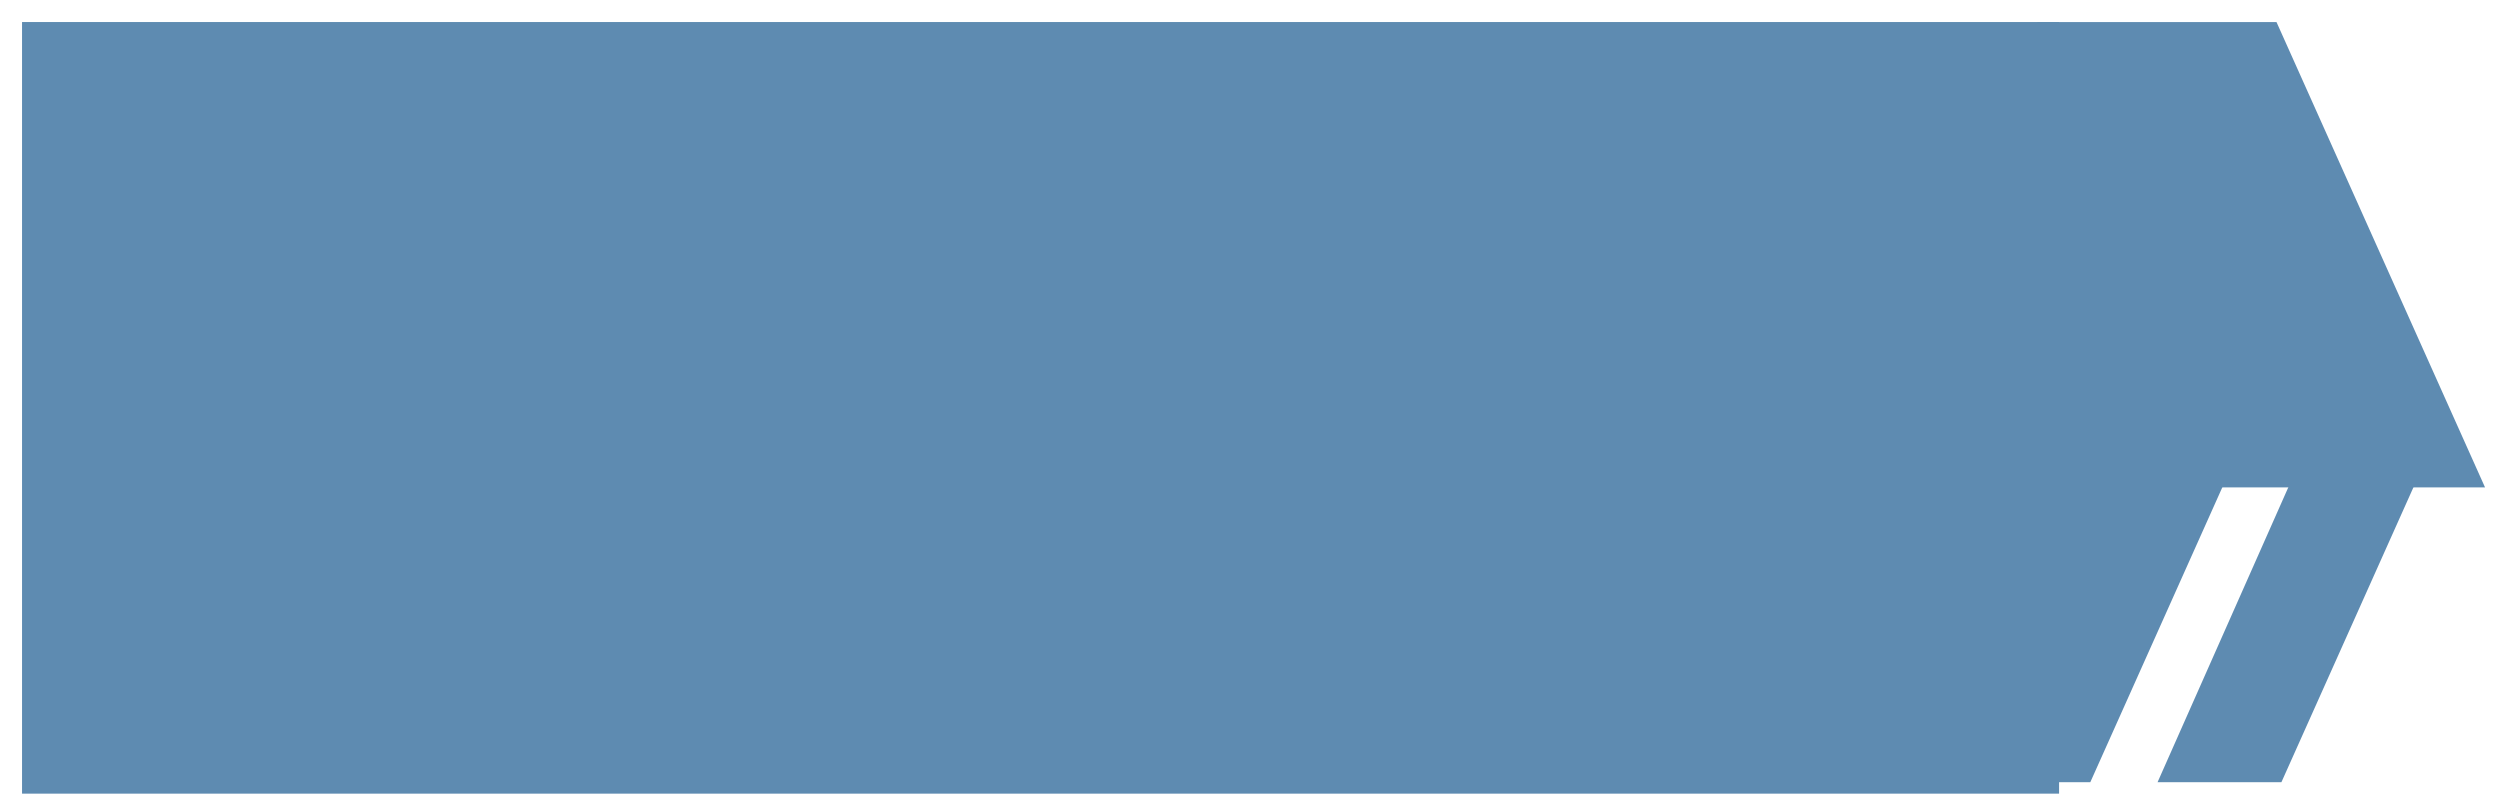 <?xml version="1.0" encoding="UTF-8"?> <svg xmlns="http://www.w3.org/2000/svg" width="81" height="26" viewBox="0 0 81 26" fill="none"><path d="M65.353 15.791L80.515 15.791L73.758 0.714L66.01 0.714" fill="#5E8BB1"></path><path d="M65.779 14.595H72.538L67.726 25.343H63.713" fill="#5E8BB1"></path><path d="M74.505 14.969L78.73 14.595L73.918 25.343H69.905" fill="#5E8BB1"></path><rect width="66" height="25" transform="matrix(-1 0 0 1 66.714 0.714)" fill="#5E8BB1"></rect></svg> 